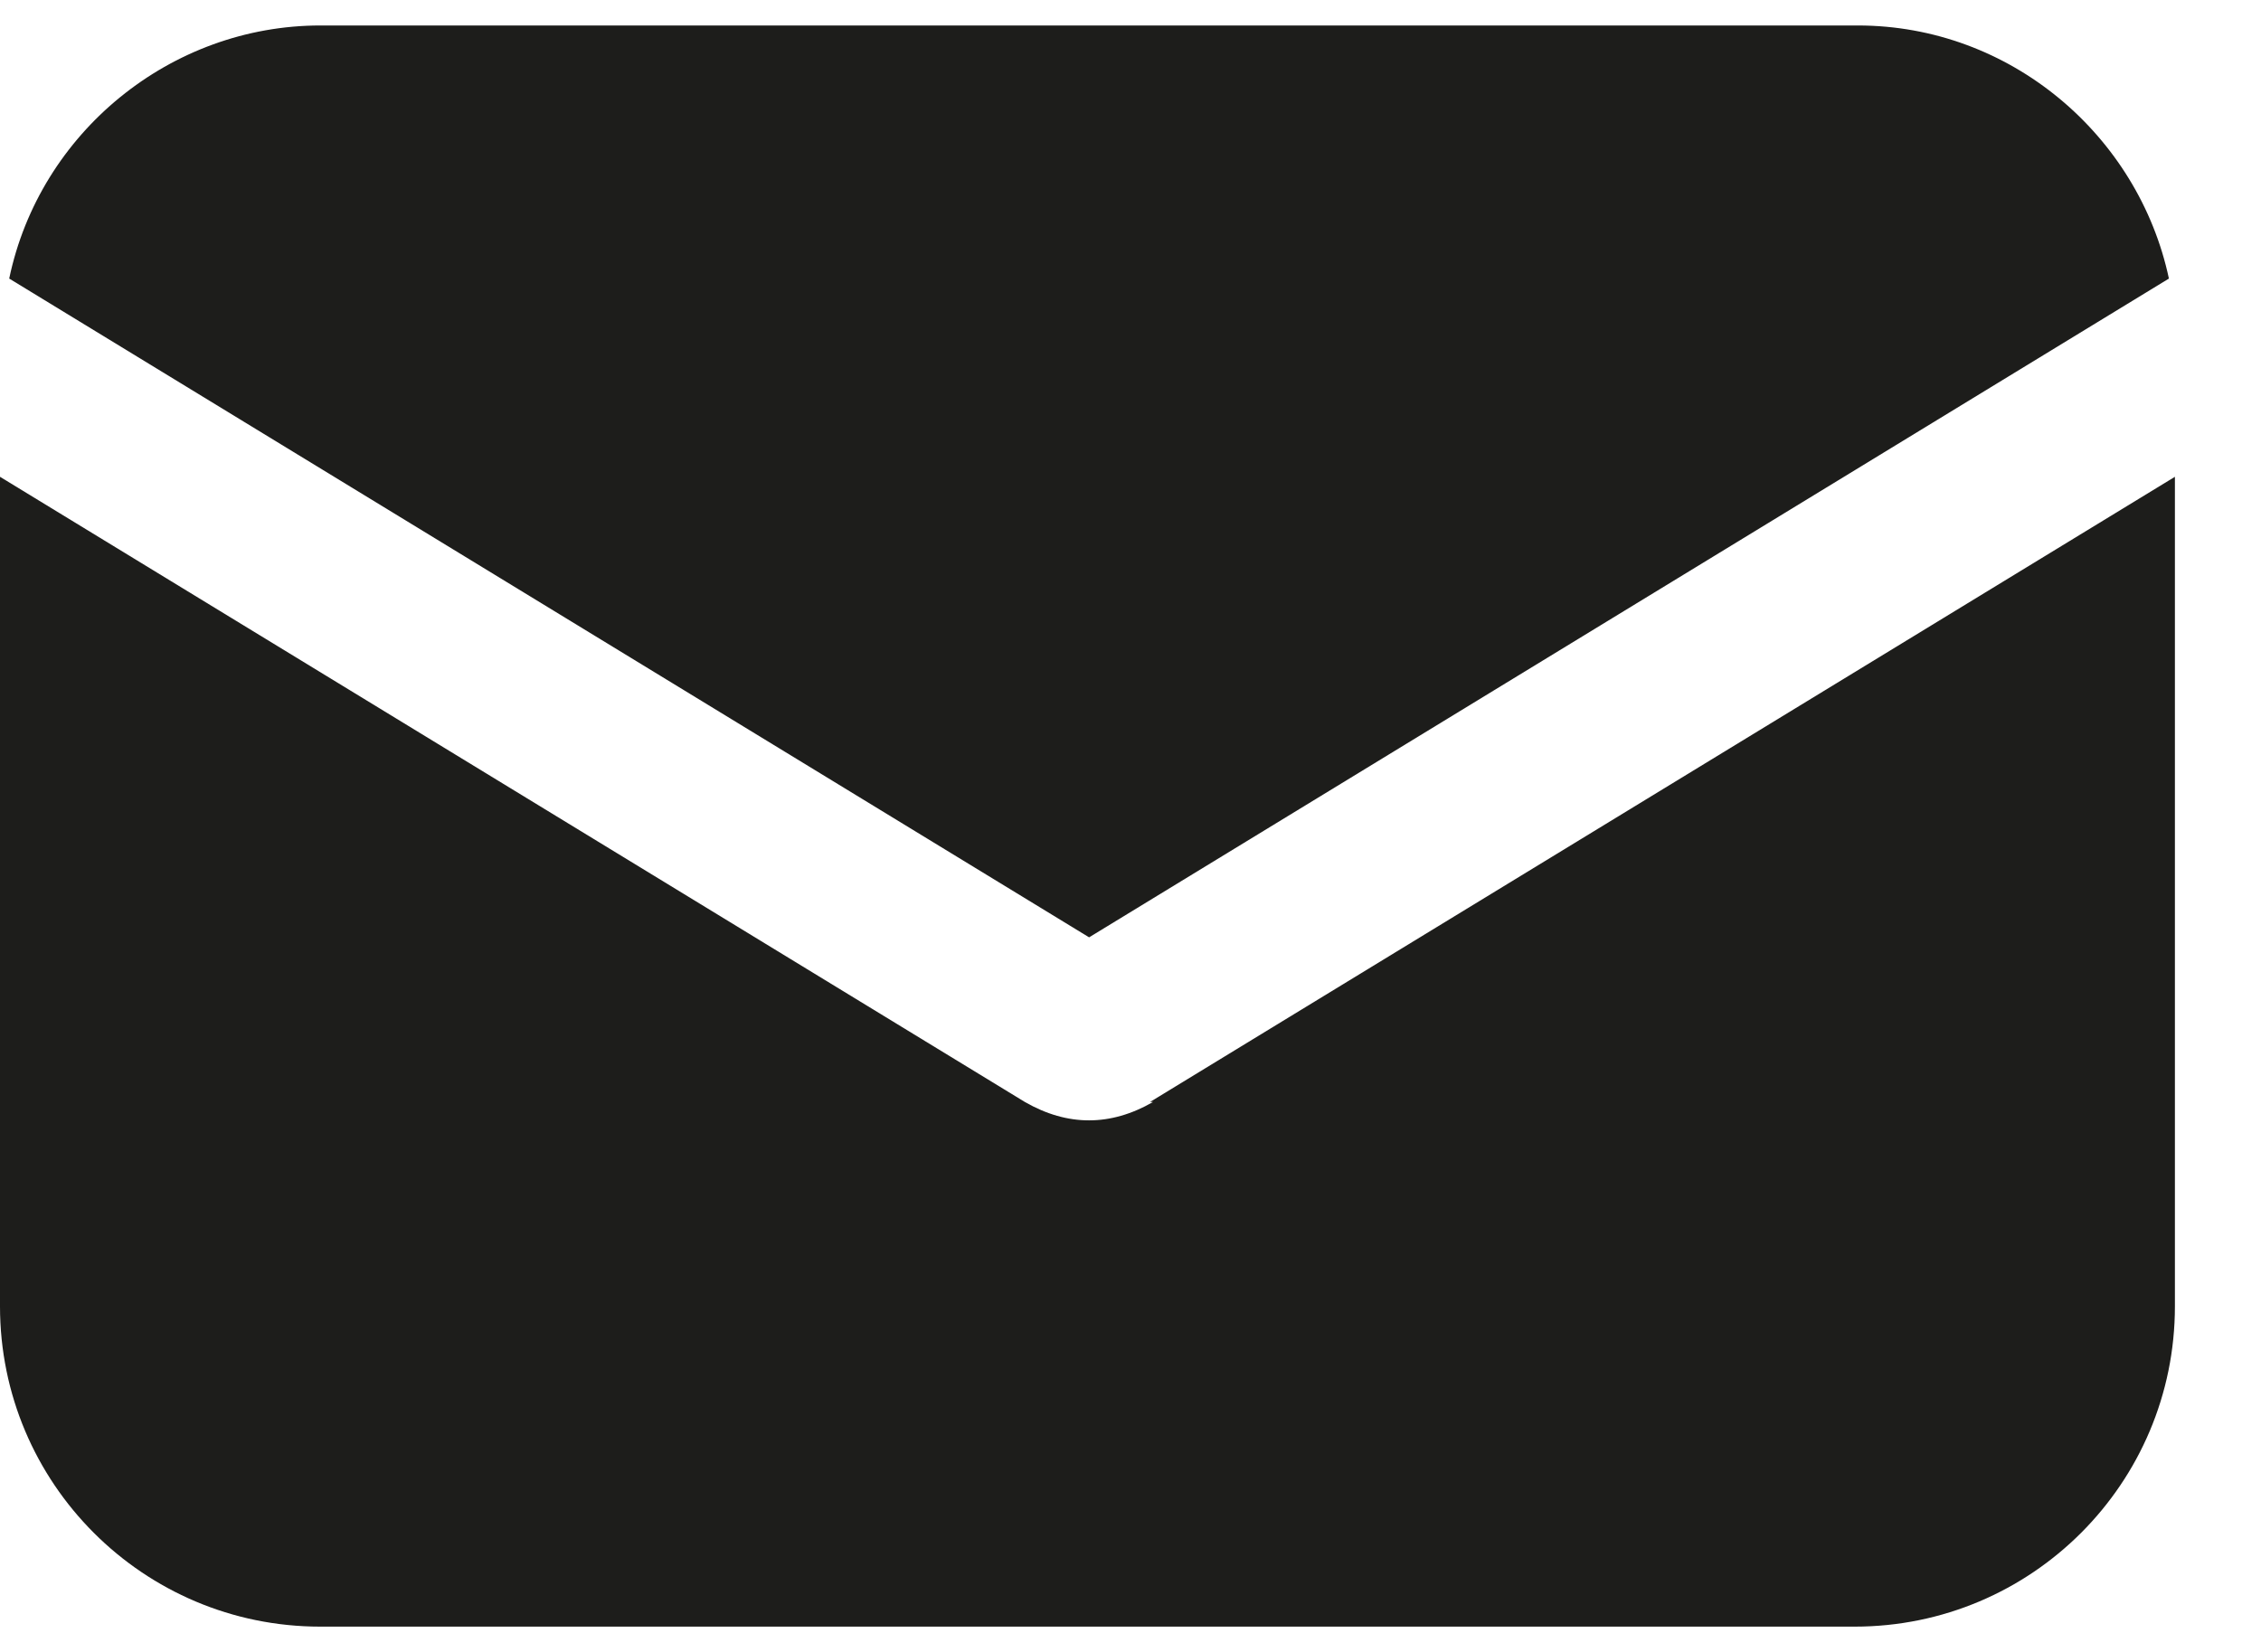 <svg width="26" height="19" viewBox="0 0 26 19" fill="none" xmlns="http://www.w3.org/2000/svg">
<path d="M13.259 12.675C13.014 12.816 12.768 12.886 12.523 12.886C12.277 12.886 12.032 12.816 11.786 12.675L0 5.484V15.025C0 17.06 1.649 18.709 3.683 18.709H21.327C23.362 18.709 25.01 17.06 25.01 15.025V5.484L13.224 12.675H13.259Z" fill="#1D1D1B"/>
<path d="M21.363 0.293H3.684C1.965 0.293 0.457 1.521 0.106 3.204L12.524 10.781L24.941 3.204C24.59 1.556 23.117 0.293 21.363 0.293Z" fill="#1D1D1B"/>
</svg>
